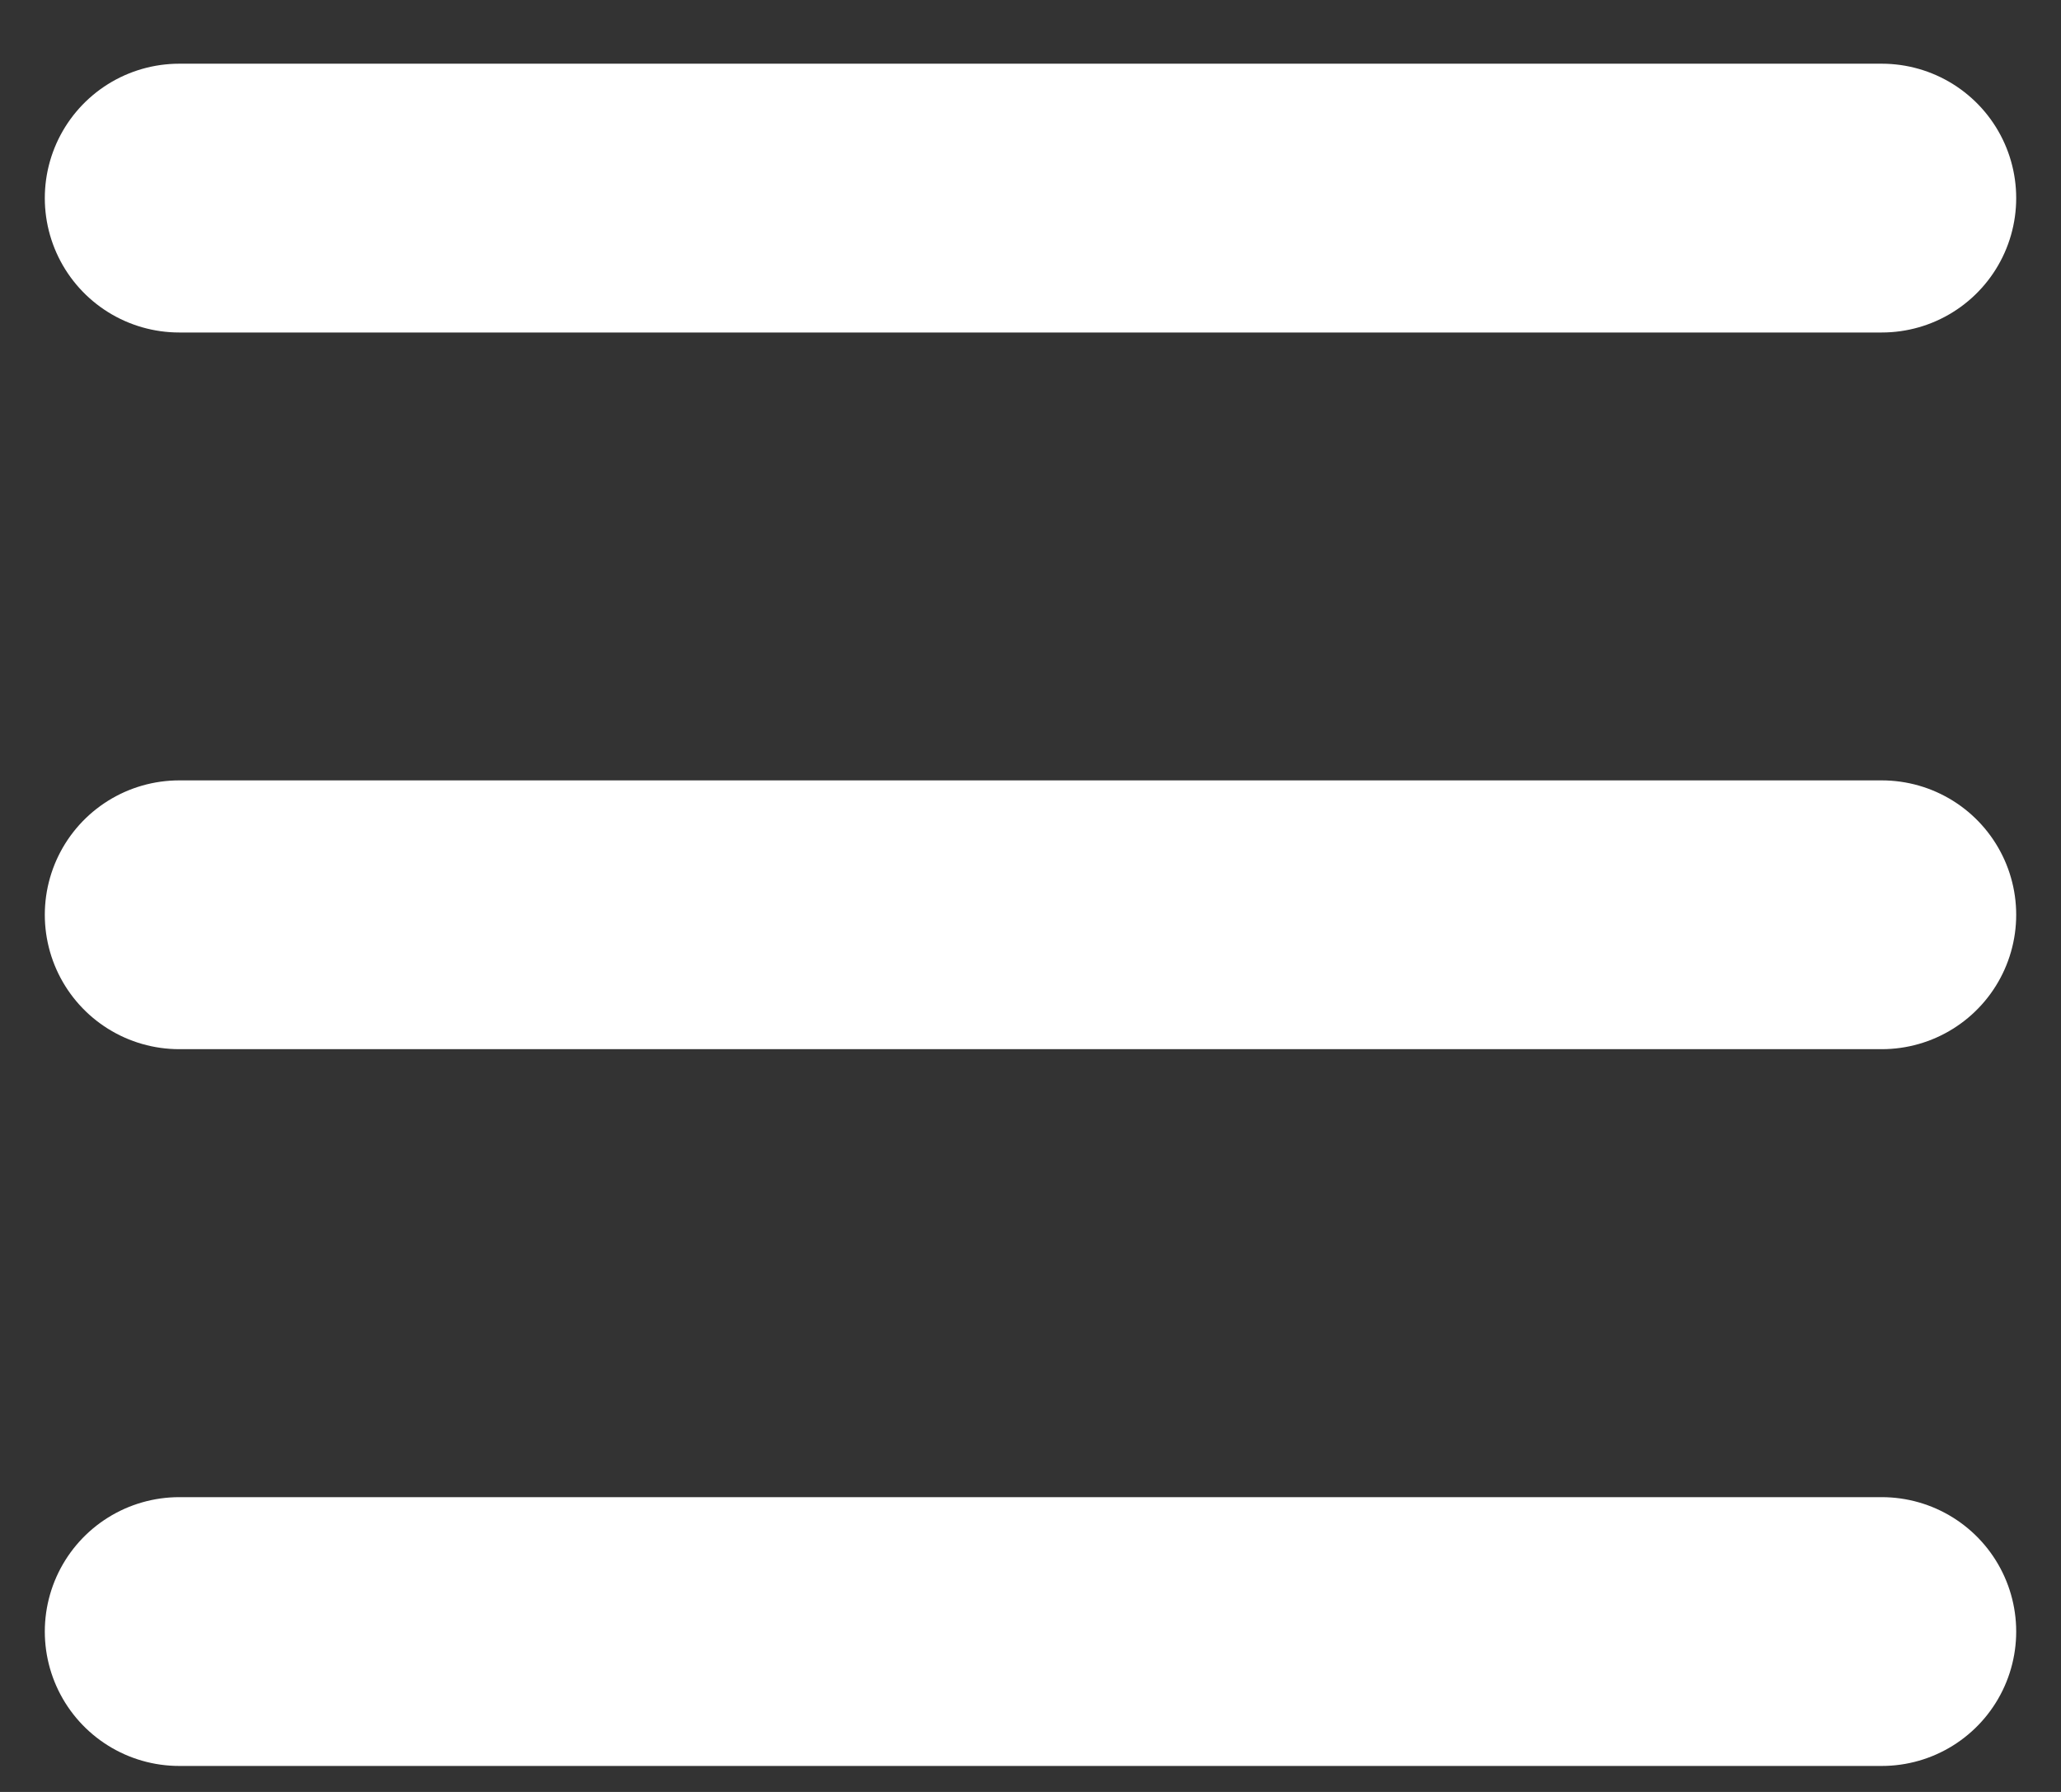 <svg width="23" height="20" viewBox="0 0 23 20" fill="none" xmlns="http://www.w3.org/2000/svg">
<rect x="0" y="0" width="23" height="20" fill="#333333" stroke="none"/>
<path d="M2 2.211H21" stroke="white" stroke-width="3" stroke-linecap="round"/>
<path d="M2 10.21H21" stroke="white" stroke-width="3" stroke-linecap="round"/>
<path d="M2 18.21H21" stroke="white" stroke-width="3" stroke-linecap="round"/>
</svg>
